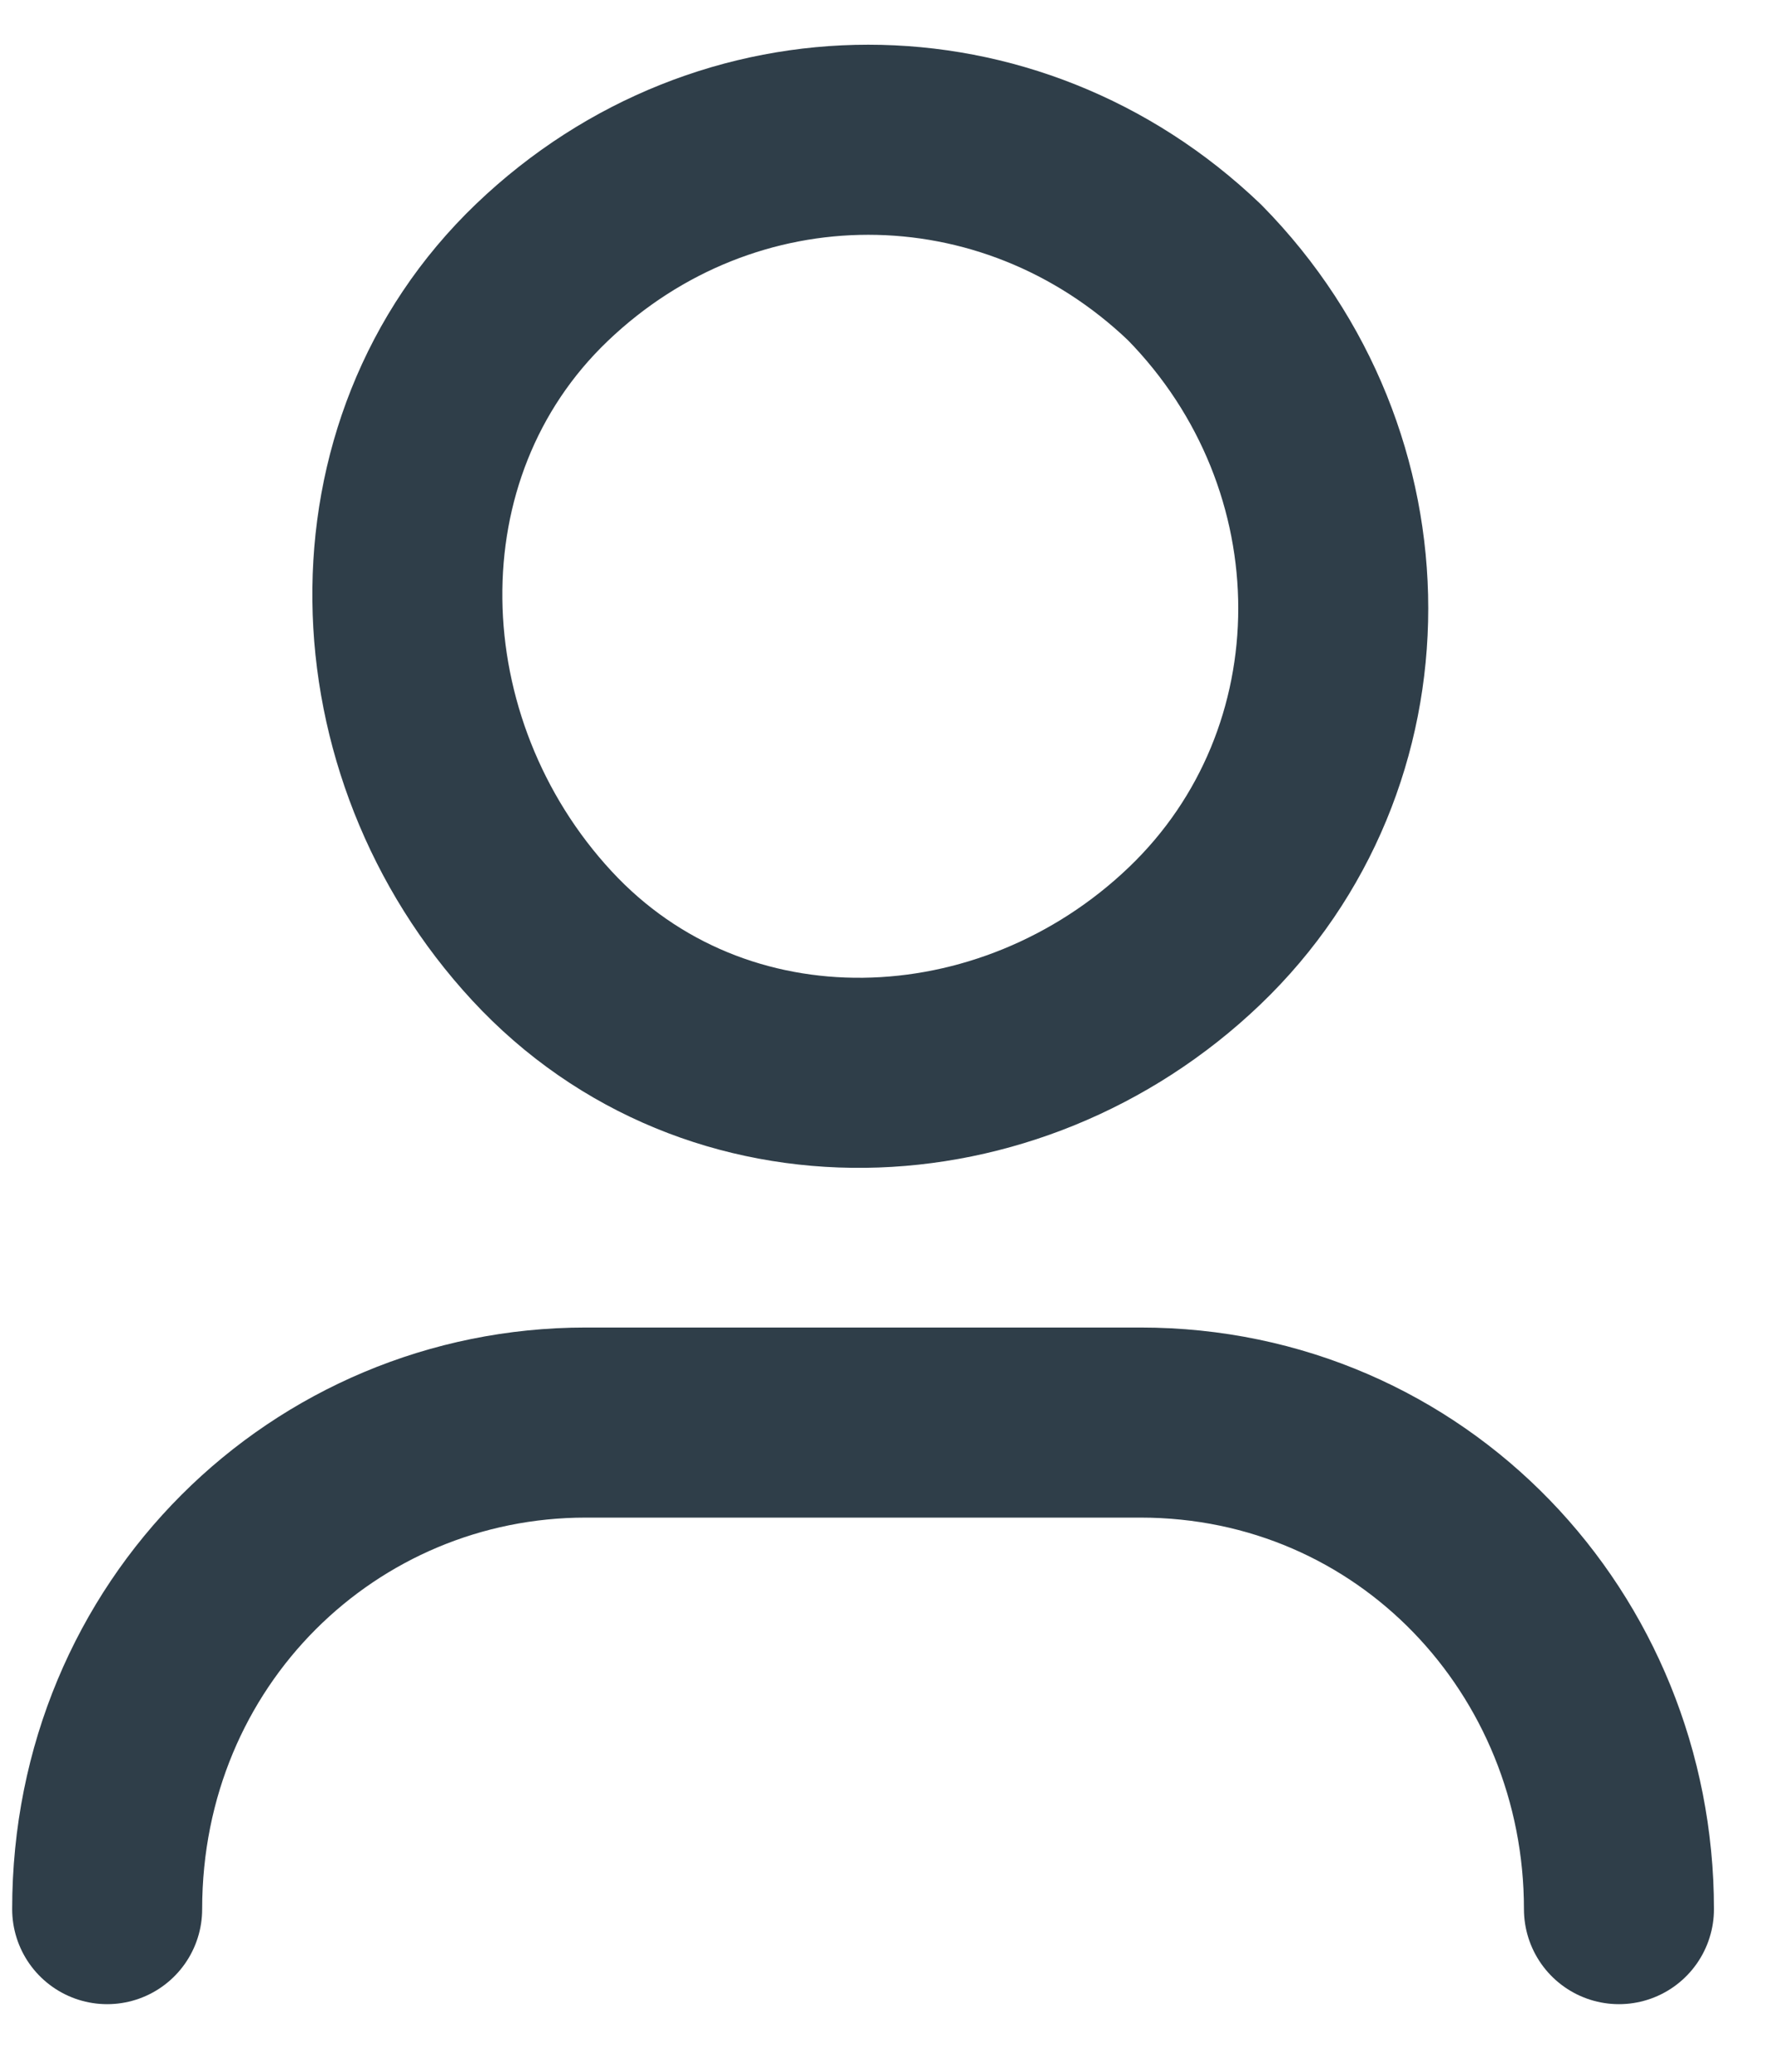 <svg width="24" height="28" viewBox="0 0 24 28" fill="none" xmlns="http://www.w3.org/2000/svg">
<path d="M1.449 25.802C1.449 22.065 4.39 19.226 7.92 19.226H15.42C19.096 19.226 21.89 22.215 21.89 25.802" stroke="#2F3E49" stroke-width="2.569" stroke-linecap="round" stroke-linejoin="round"/>
<path d="M16.152 3.682C18.652 6.223 18.652 10.258 16.152 12.649C13.652 15.041 9.681 15.19 7.328 12.649C4.975 10.109 4.828 6.073 7.328 3.682C9.828 1.291 13.652 1.291 16.152 3.682" stroke="#2F3E49" stroke-width="2.569" stroke-linecap="round" stroke-linejoin="round"/>
</svg>
